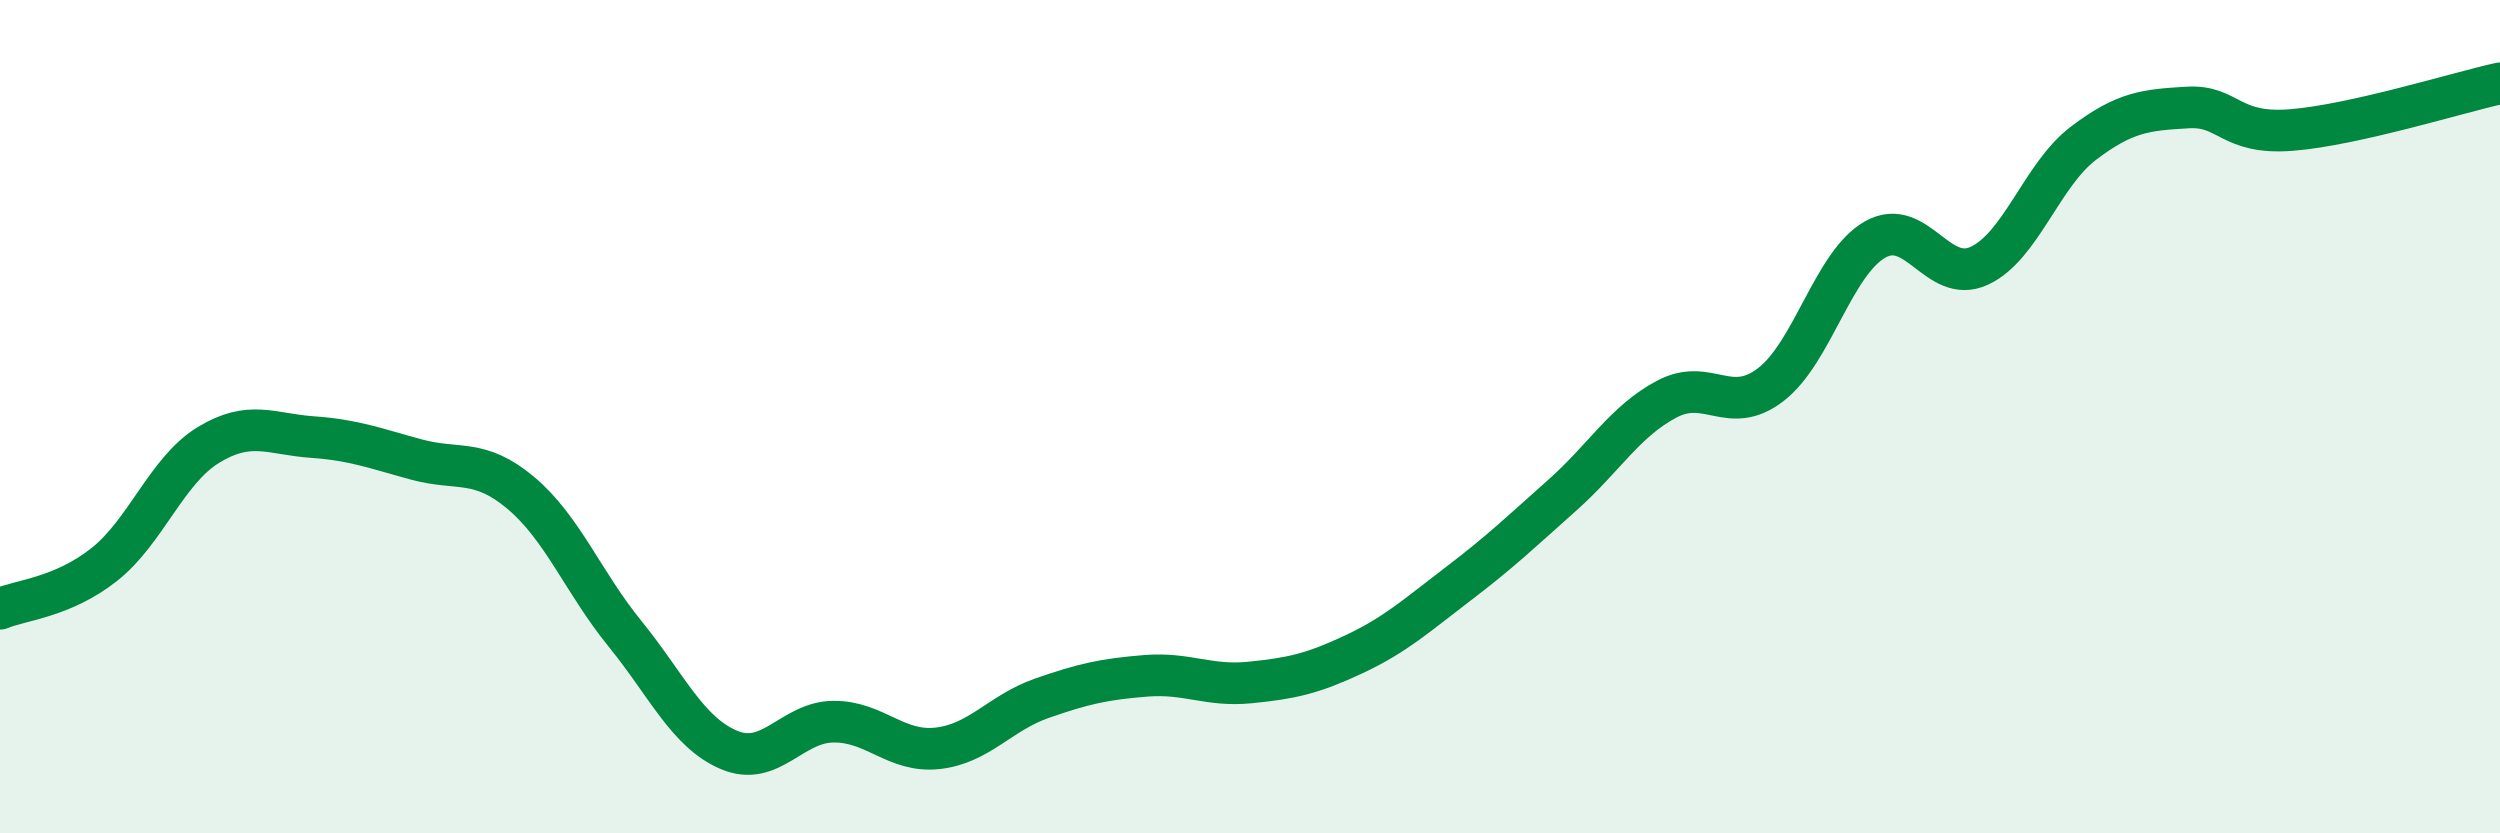 
    <svg width="60" height="20" viewBox="0 0 60 20" xmlns="http://www.w3.org/2000/svg">
      <path
        d="M 0,14.61 C 0.5,14.4 1.5,14.34 2.5,13.55 C 3.5,12.76 4,11.29 5,10.68 C 6,10.07 6.5,10.42 7.5,10.49 C 8.5,10.56 9,10.76 10,11.03 C 11,11.3 11.5,10.99 12.5,11.83 C 13.5,12.67 14,13.98 15,15.21 C 16,16.44 16.5,17.58 17.5,18 C 18.5,18.42 19,17.33 20,17.32 C 21,17.31 21.5,18.07 22.5,17.96 C 23.5,17.85 24,17.11 25,16.76 C 26,16.41 26.5,16.3 27.5,16.22 C 28.5,16.14 29,16.48 30,16.38 C 31,16.28 31.5,16.17 32.5,15.7 C 33.5,15.23 34,14.77 35,14.01 C 36,13.25 36.5,12.77 37.5,11.88 C 38.5,10.99 39,10.11 40,9.58 C 41,9.05 41.5,10 42.5,9.23 C 43.5,8.46 44,6.32 45,5.75 C 46,5.18 46.5,6.84 47.5,6.38 C 48.5,5.92 49,4.2 50,3.44 C 51,2.68 51.5,2.64 52.5,2.58 C 53.5,2.52 53.5,3.24 55,3.12 C 56.5,3 59,2.22 60,2L60 20L0 20Z"
        fill="#008740"
        opacity="0.1"
        stroke-linecap="round"
        stroke-linejoin="round"
      />
      <path
        d="M 0,14.61 C 0.5,14.4 1.5,14.34 2.5,13.55 C 3.5,12.76 4,11.29 5,10.68 C 6,10.07 6.5,10.42 7.5,10.49 C 8.5,10.56 9,10.76 10,11.03 C 11,11.3 11.5,10.99 12.5,11.83 C 13.5,12.67 14,13.98 15,15.21 C 16,16.44 16.5,17.58 17.5,18 C 18.5,18.42 19,17.33 20,17.32 C 21,17.31 21.5,18.07 22.5,17.96 C 23.5,17.85 24,17.11 25,16.76 C 26,16.41 26.5,16.3 27.5,16.22 C 28.5,16.14 29,16.48 30,16.38 C 31,16.28 31.5,16.17 32.5,15.7 C 33.5,15.23 34,14.77 35,14.01 C 36,13.25 36.5,12.77 37.5,11.88 C 38.5,10.99 39,10.11 40,9.58 C 41,9.05 41.5,10 42.5,9.23 C 43.5,8.46 44,6.32 45,5.75 C 46,5.18 46.5,6.84 47.5,6.38 C 48.5,5.92 49,4.2 50,3.44 C 51,2.68 51.5,2.64 52.5,2.58 C 53.5,2.52 53.5,3.24 55,3.12 C 56.5,3 59,2.22 60,2"
        stroke="#008740"
        stroke-width="1"
        fill="none"
        stroke-linecap="round"
        stroke-linejoin="round"
      />
    </svg>
  